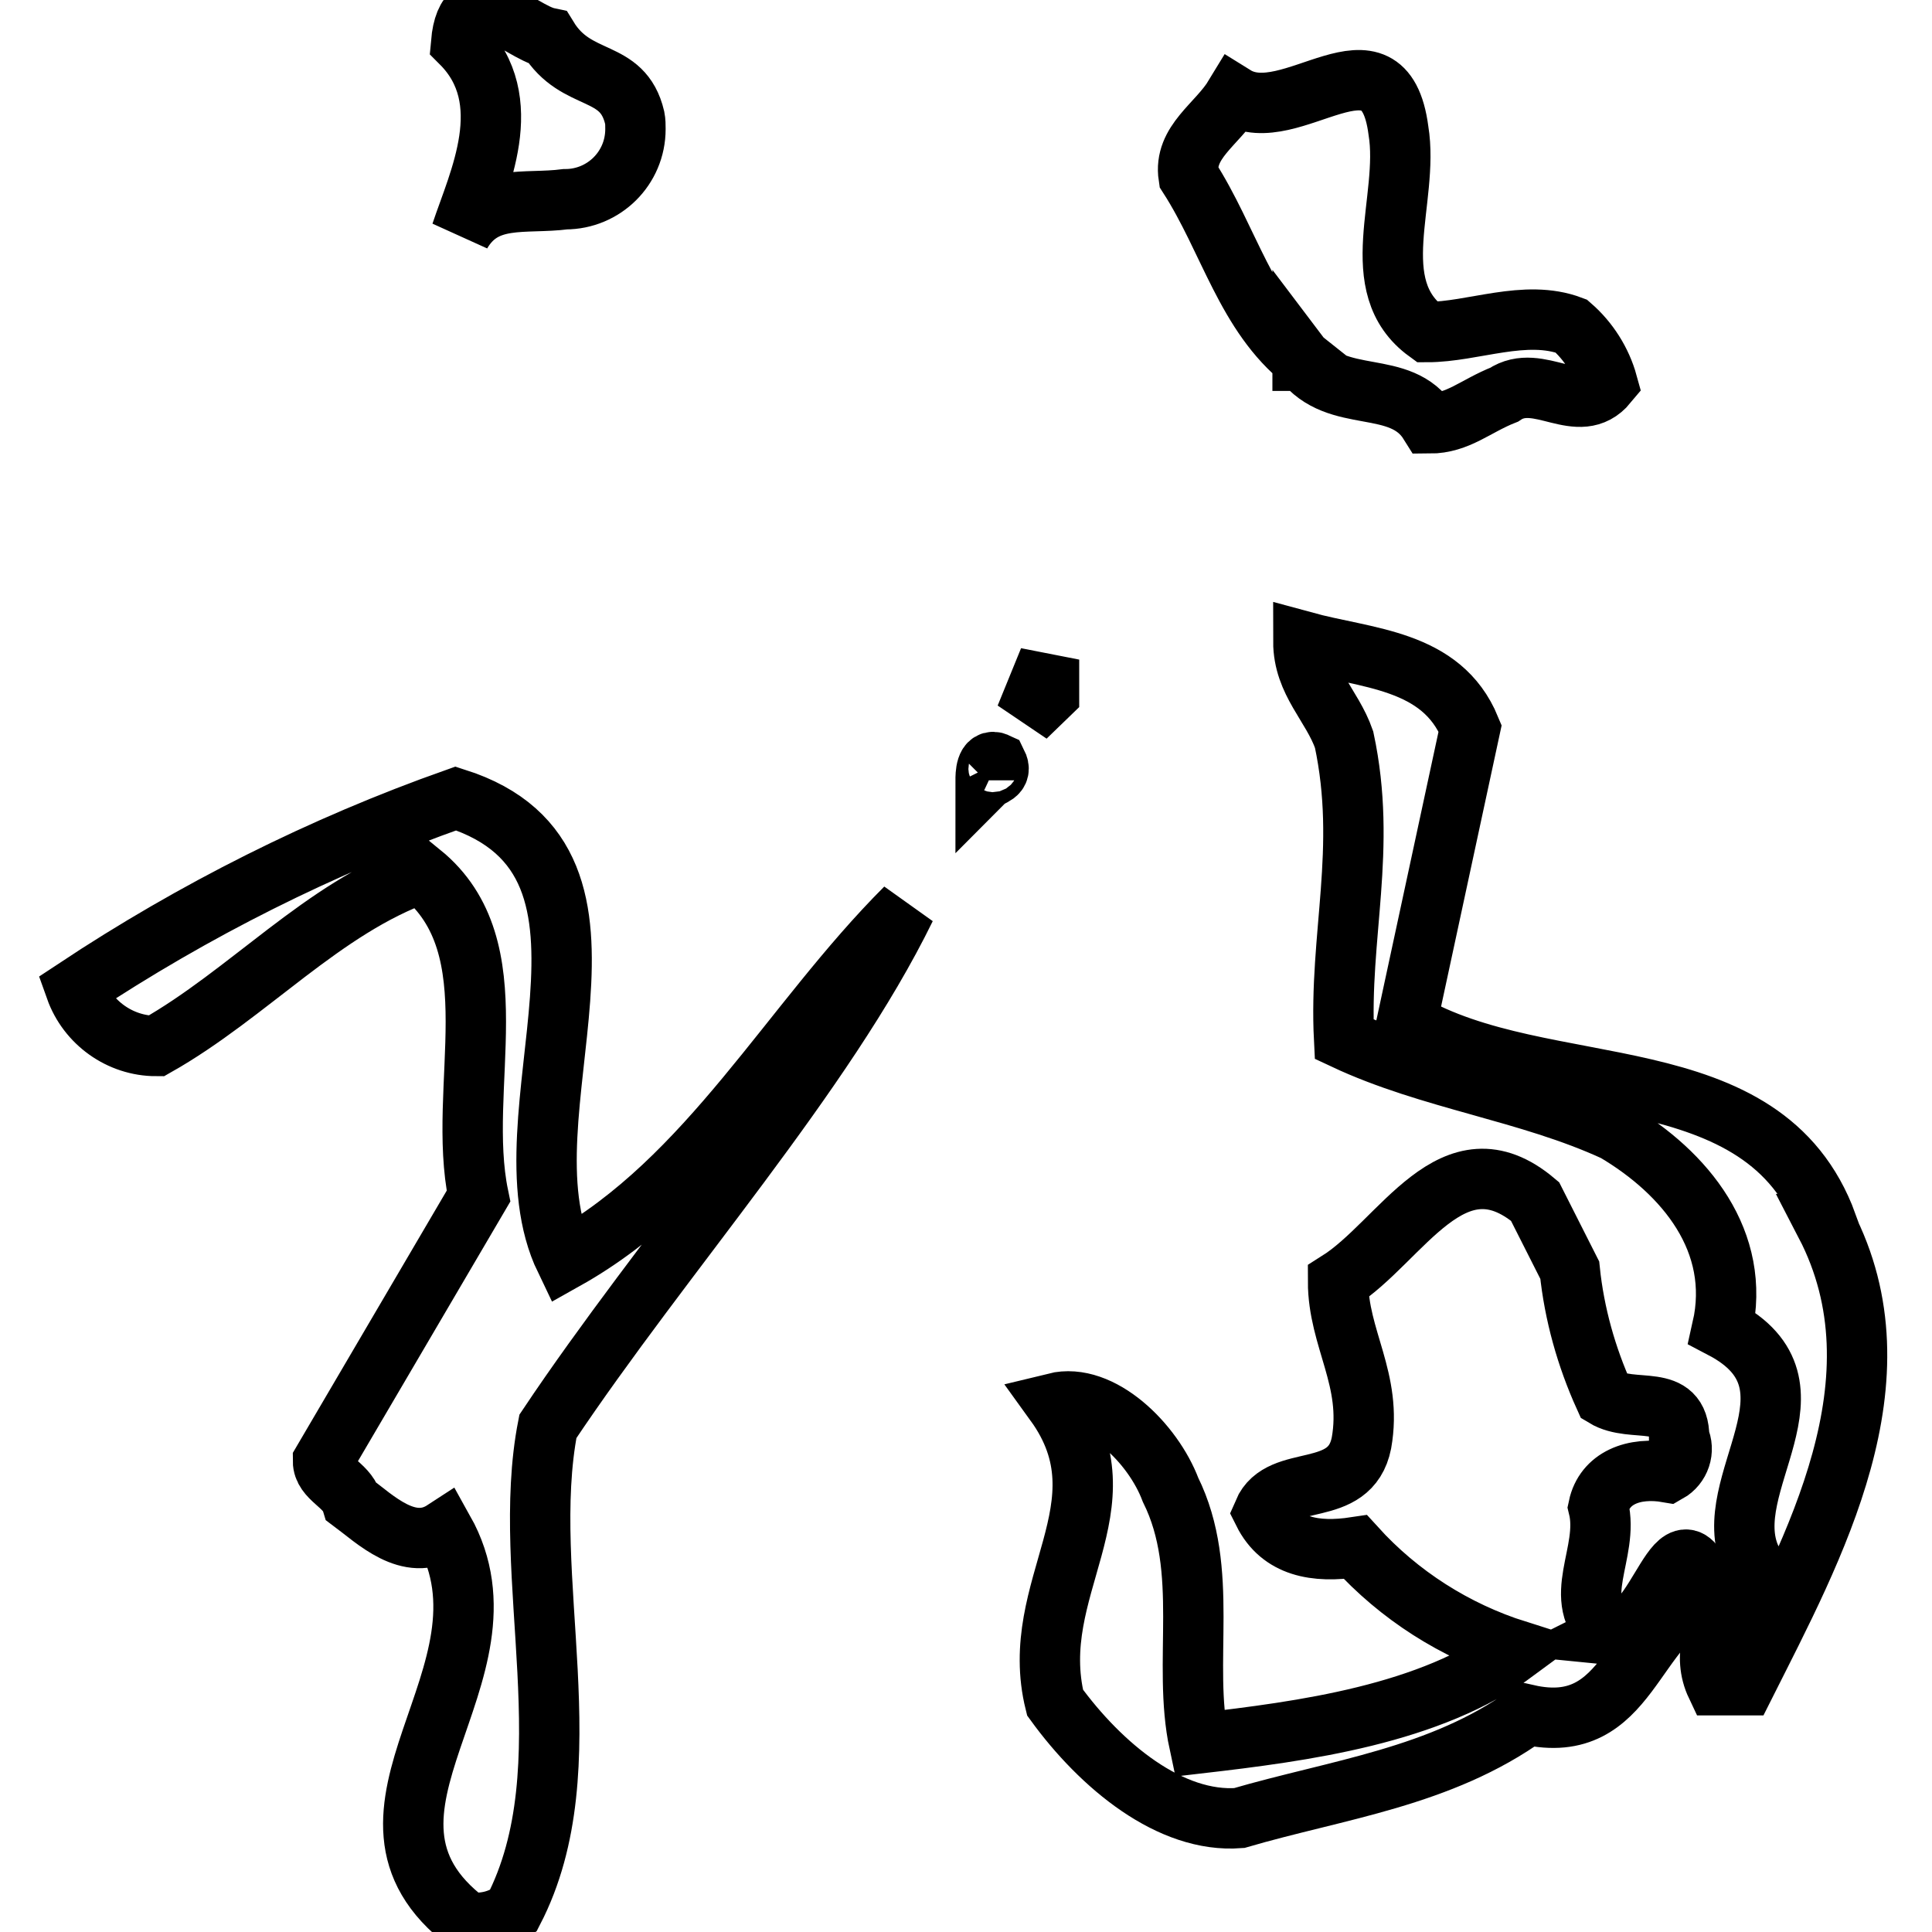 <?xml version="1.0" encoding="utf-8"?>
<!-- Svg Vector Icons : http://www.onlinewebfonts.com/icon -->
<!DOCTYPE svg PUBLIC "-//W3C//DTD SVG 1.1//EN" "http://www.w3.org/Graphics/SVG/1.1/DTD/svg11.dtd">
<svg version="1.1" xmlns="http://www.w3.org/2000/svg" xmlns:xlink="http://www.w3.org/1999/xlink" x="0px" y="0px" viewBox="0 0 256 256" enable-background="new 0 0 256 256" xml:space="preserve">
<g> <path stroke-width="8" fill-opacity="0" stroke="#000000"  d="M74.9,26.4c5.1,0,9.3-4.1,9.3-9.3c0-0.5,0-1-0.1-1.5C82.5,8.8,76.4,11.2,72.6,5c-3.8-0.8-10.7-8.4-11.5,0.7 c7.6,7.6,2.3,18.3,0,25.2C64.2,25.6,69.5,27.1,74.9,26.4z M172.6,47.7c4.6,6.1,13,2.3,16.8,8.4c3.8,0,6.1-2.3,9.9-3.8 c4.6-3.1,9.9,3.1,13.7-1.5c-0.8-2.9-2.5-5.6-4.8-7.6c-6.1-2.3-13,0.8-19.1,0.8c-8.4-6.1-2.3-17.6-3.8-26.7 c-1.9-14.6-14.3,0-21.7-4.6c-2.3,3.8-6.8,6.1-6.1,10.7c5.4,8.4,7.6,18.3,15.3,24.4H172.6z M242.1,162.2 c-8.4-22.9-37.4-16-55.7-26.7l8.4-39c-3.8-9.2-13.7-9.2-22.1-11.5c0,5.4,3.8,8.4,5.4,13c3.1,14.5-0.7,26,0,39.7 c11.5,5.4,24.4,6.9,35.9,12.2c9.3,5.5,16.8,14.6,14.2,26.1c14.5,7.6-0.7,20.6,3.8,30.5c0,2.3,1.5,5.4-1.5,6.1 c-3.6,2.3-4.9,6.9-3.1,10.7h3.8c9.2-18.3,21.4-40.5,10.7-61.1L242.1,162.2z M139,92v-4.6l-3.1,7.6L139,92z M130.6,103.4 c0.7-0.7,2.3-0.7,1.5-2.3C130.6,100.4,130.6,102.7,130.6,103.4z M120,120.3c-15.3,15.3-26,35.9-45.1,46.6 c-9.2-19.1,12.2-52.6-14.5-61.1C42.6,112.1,25.7,120.6,10,131c1.6,4.5,5.9,7.6,10.7,7.6c12.2-6.9,22.1-18.3,35.1-22.9 c12.2,9.9,4.6,28.3,7.6,42.8l-20.6,35.1c0,2.3,3.1,3.1,3.8,5.4c3.1,2.3,7.6,6.8,12.2,3.8c10.7,19.1-16.1,37.4,3.1,51.9 c2.2,0.3,4.3-0.2,6.1-1.5c9.9-19.1,0.7-44.3,4.6-64.2C87.9,166.1,109.2,142.4,120,120.3z"/> <path stroke-width="8" fill-opacity="0" stroke="#000000"  d="M213.3,216.5c-5.4-4.6,0-10.7-1.5-16.8c0.8-3.8,4.6-5.4,9.2-4.6c1.6-0.9,2.3-2.9,1.5-4.6 c0-6.1-6.1-3.1-9.9-5.4c-2.4-5.3-4-11-4.6-16.8l-4.6-9.1c-10.9-9.2-17.7,5.3-26.1,10.6c0,7.6,4.6,13,3.1,21.4 c-1.5,7.6-10.7,3.8-13,9.2c2.3,4.6,6.9,5.4,12.2,4.6c5.8,6.4,13.2,11.1,21.4,13.7c-11.5,8.5-28.3,10.7-42.1,12.3 c-2.3-10.7,1.5-22.9-3.8-33.6c-2.3-6.1-9.2-13-15.3-11.5c9.9,13.7-3.8,24.4,0,39.7c6.1,8.4,15.3,16,24.4,15.3 c13-3.8,26.7-5.4,38.2-13.7c13.7,3.1,13.7-12.2,23.7-16c-3.8-13-6.1,6.1-13,5.4L213.3,216.5z"/></g>
</svg>